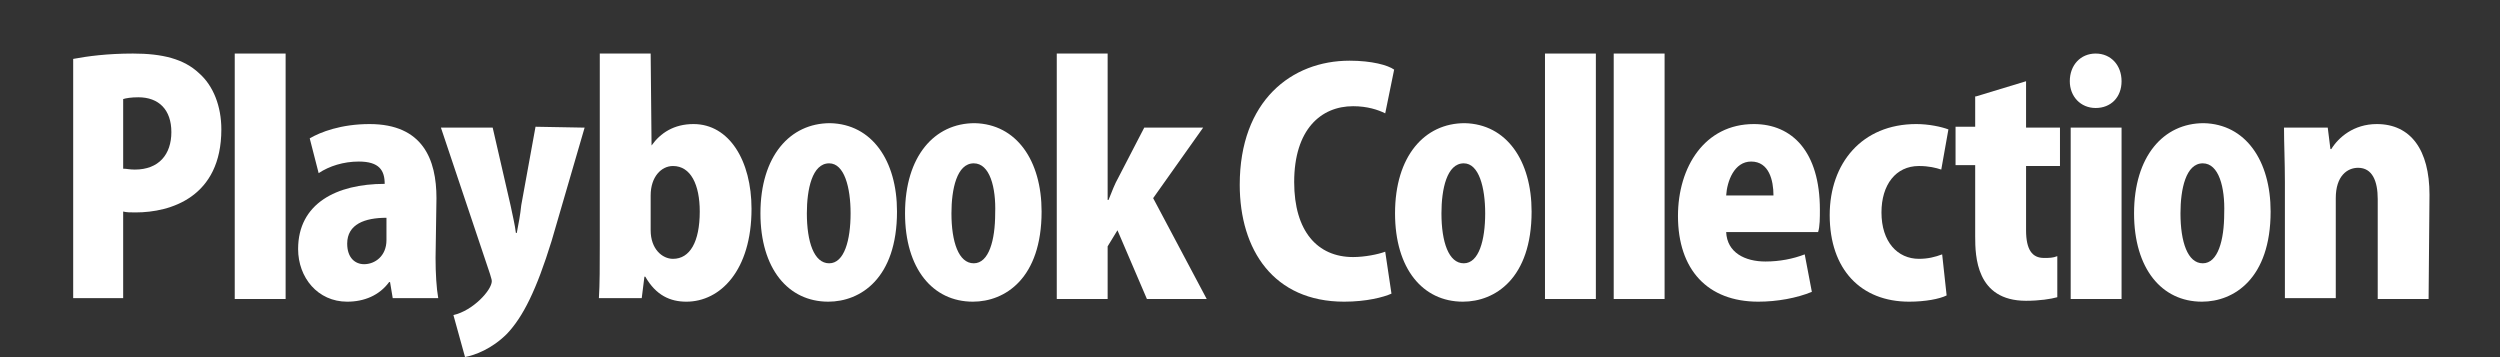 <?xml version="1.0" encoding="utf-8"?>
<!-- Generator: Adobe Illustrator 26.3.1, SVG Export Plug-In . SVG Version: 6.00 Build 0)  -->
<svg version="1.1" id="レイヤー_1" xmlns="http://www.w3.org/2000/svg" xmlns:xlink="http://www.w3.org/1999/xlink" x="0px"
	 y="0px" viewBox="0 0 280.1 40" style="enable-background:new 0 0 280.1 40;" xml:space="preserve">
<rect x="0" y="0" width="280.1" height="40" fill="#333333" stroke="none"/>
<style type="text/css">
	.st0{fill:none;}
	.st1{fill:#FFFFFF;}
</style>
<g id="a">
</g>
<rect class="st0" width="280.1" height="40"/>
<rect x="-79.6" y="64.9" class="st0" width="870" height="150"/>
<g>
	<path class="st1" d="M8.2,6.6C9.8,6.3,12,6,14.9,6c3.3,0,5.7,0.6,7.4,2.2c1.6,1.4,2.5,3.7,2.5,6.3c0,7.6-5.7,9.3-9.6,9.3
		c-0.6,0-1,0-1.4-0.1v9.7H8.2V6.6z M13.8,18.9c0.4,0,0.7,0.1,1.3,0.1c2.7,0,4.1-1.7,4.1-4.2c0-2.5-1.4-3.9-3.7-3.9
		c-0.8,0-1.4,0.1-1.7,0.2C13.8,11.1,13.8,18.9,13.8,18.9z"/>
	<path class="st1" d="M32,33.5h-5.7V6H32V33.5z"/>
	<path class="st1" d="M48.8,28.9c0,1.7,0.1,3.4,0.3,4.5H44l-0.3-1.8h-0.1c-1.1,1.5-2.8,2.2-4.7,2.2c-3.3,0-5.5-2.7-5.5-5.9
		c0-5.1,4.3-7.3,9.7-7.3c0-1.5-0.6-2.5-2.9-2.5c-1.7,0-3.3,0.5-4.5,1.3l-1-3.9c1.2-0.7,3.5-1.6,6.7-1.6c6,0,7.5,4,7.5,8.3L48.8,28.9
		L48.8,28.9z M43.3,24.4c-2.4,0-4.4,0.7-4.4,2.9c0,1.6,0.9,2.3,1.9,2.3c1.2,0,2.5-0.9,2.5-2.7V24.4z"/>
	<path class="st1" d="M65.5,14.3l-3.7,12.7c-1.7,5.5-3.2,8.5-5,10.4c-1.7,1.7-3.6,2.4-4.7,2.6l-1.3-4.7c2.2-0.5,4.3-2.8,4.3-3.8
		c0-0.2-0.1-0.4-0.2-0.8l-5.5-16.4h5.8l2,8.7c0.2,1,0.5,2.2,0.6,3.1h0.1c0.2-1,0.4-2.1,0.5-3.1l1.6-8.8L65.5,14.3L65.5,14.3z"/>
	<path class="st1" d="M73,16.3c1-1.4,2.5-2.4,4.7-2.4c4,0,6.5,4.1,6.5,9.5c0,6.9-3.5,10.4-7.3,10.4c-1.8,0-3.4-0.7-4.6-2.8h-0.1
		l-0.3,2.4h-4.8c0.1-1.5,0.1-3.7,0.1-5.9V6h5.7L73,16.3L73,16.3z M72.9,25.8c0,2.1,1.3,3.2,2.5,3.2c1.9,0,3-1.9,3-5.3
		c0-3-1-5.1-3-5.1c-1.3,0-2.5,1.2-2.5,3.3V25.8z"/>
	<path class="st1" d="M100.5,23.7c0,7.5-4.1,10.1-7.7,10.1c-4.5,0-7.6-3.7-7.6-9.9c0-6.4,3.3-10.1,7.8-10.1
		C97.7,13.9,100.5,18,100.5,23.7z M92.9,18.3c-1.9,0-2.5,2.9-2.5,5.6c0,3.2,0.8,5.6,2.5,5.6c1.7,0,2.4-2.6,2.4-5.6
		C95.3,21,94.6,18.3,92.9,18.3z"/>
	<path class="st1" d="M116.7,23.7c0,7.5-4.1,10.1-7.7,10.1c-4.5,0-7.6-3.7-7.6-9.9c0-6.4,3.3-10.1,7.8-10.1
		C113.9,13.9,116.7,18,116.7,23.7z M109.1,18.3c-1.9,0-2.5,2.9-2.5,5.6c0,3.2,0.8,5.6,2.5,5.6c1.7,0,2.4-2.6,2.4-5.6
		C111.6,21,110.9,18.3,109.1,18.3z"/>
	<path class="st1" d="M135.2,33.5h-6.7l-3.3-7.7l-1.1,1.8v5.9h-5.7V6h5.7v16.4h0.1c0.4-1,0.7-1.8,1.1-2.5l2.9-5.6h6.6l-5.6,7.9
		L135.2,33.5z"/>
	<path class="st1" d="M155.9,32.9c-0.9,0.4-2.8,0.9-5.3,0.9c-7.9,0-11.7-5.8-11.7-13.1c0-9.4,5.8-13.9,12.3-13.9c2.5,0,4.3,0.5,5,1
		l-1,4.9c-0.8-0.4-2-0.8-3.6-0.8c-3.6,0-6.6,2.6-6.6,8.5c0,5.5,2.6,8.4,6.6,8.4c1.3,0,2.8-0.3,3.6-0.6L155.9,32.9z"/>
	<path class="st1" d="M171.6,23.7c0,7.5-4.1,10.1-7.7,10.1c-4.5,0-7.6-3.7-7.6-9.9c0-6.4,3.3-10.1,7.8-10.1
		C168.8,13.9,171.6,18,171.6,23.7z M164,18.3c-1.9,0-2.5,2.9-2.5,5.6c0,3.2,0.8,5.6,2.5,5.6c1.7,0,2.4-2.6,2.4-5.6
		C166.4,21,165.7,18.3,164,18.3z"/>
	<path class="st1" d="M178.8,33.5h-5.7V6h5.7V33.5z"/>
	<path class="st1" d="M186.5,33.5h-5.7V6h5.7V33.5z"/>
	<path class="st1" d="M203,32.7c-1.7,0.7-3.9,1.1-6,1.1c-5.7,0-9-3.6-9-9.6c0-5.5,3-10.3,8.5-10.3c4.3,0,7.4,3.1,7.4,9.6
		c0,0.9,0,1.9-0.2,2.5h-10.3c0.1,2.3,2.1,3.3,4.4,3.3c1.6,0,3.1-0.3,4.4-0.8L203,32.7z M198.7,21.9c0-1.7-0.5-3.8-2.5-3.8
		c-1.9,0-2.7,2.2-2.8,3.8H198.7z"/>
	<path class="st1" d="M218.1,33.1c-0.8,0.4-2.4,0.7-4.2,0.7c-5.4,0-8.9-3.6-8.9-9.7c0-5.8,3.6-10.2,9.7-10.2c1.4,0,2.8,0.3,3.6,0.6
		l-0.8,4.5c-0.6-0.2-1.4-0.4-2.5-0.4c-2.6,0-4.2,2.1-4.2,5.2c0,3.3,1.8,5.2,4.2,5.2c1,0,1.8-0.2,2.6-0.5L218.1,33.1z"/>
	<path class="st1" d="M221.4,10.8l5.6-1.7v5.2h3.8v4.3H227v7.2c0,2.2,0.7,3.1,2,3.1c0.6,0,1,0,1.5-0.2l0,4.6c-0.7,0.2-2,0.4-3.5,0.4
		c-5.6,0-5.7-5-5.7-7.2v-8h-2.2v-4.3h2.2V10.8z"/>
	<path class="st1" d="M234.8,12.1c-1.7,0-2.9-1.3-2.9-3c0-1.8,1.2-3.1,2.9-3.1c1.7,0,2.9,1.3,2.9,3.1S236.5,12.1,234.8,12.1z
		 M237.7,33.5H232V14.3h5.7V33.5z"/>
	<path class="st1" d="M254.4,23.7c0,7.5-4.1,10.1-7.7,10.1c-4.5,0-7.6-3.7-7.6-9.9c0-6.4,3.3-10.1,7.8-10.1
		C251.6,13.9,254.4,18,254.4,23.7z M246.8,18.3c-1.9,0-2.5,2.9-2.5,5.6c0,3.2,0.8,5.6,2.5,5.6c1.7,0,2.4-2.6,2.4-5.6
		C249.3,21,248.6,18.3,246.8,18.3z"/>
	<path class="st1" d="M272.1,33.5h-5.7V22.3c0-2-0.6-3.5-2.2-3.5c-1.2,0-2.5,0.9-2.5,3.4v11.2H256V20.4c0-2.3-0.1-4.3-0.1-6.1h4.9
		l0.3,2.4h0.1c0.8-1.3,2.5-2.8,5.1-2.8c3.8,0,5.9,2.9,5.9,7.9L272.1,33.5L272.1,33.5z"/>
</g>
</svg>
